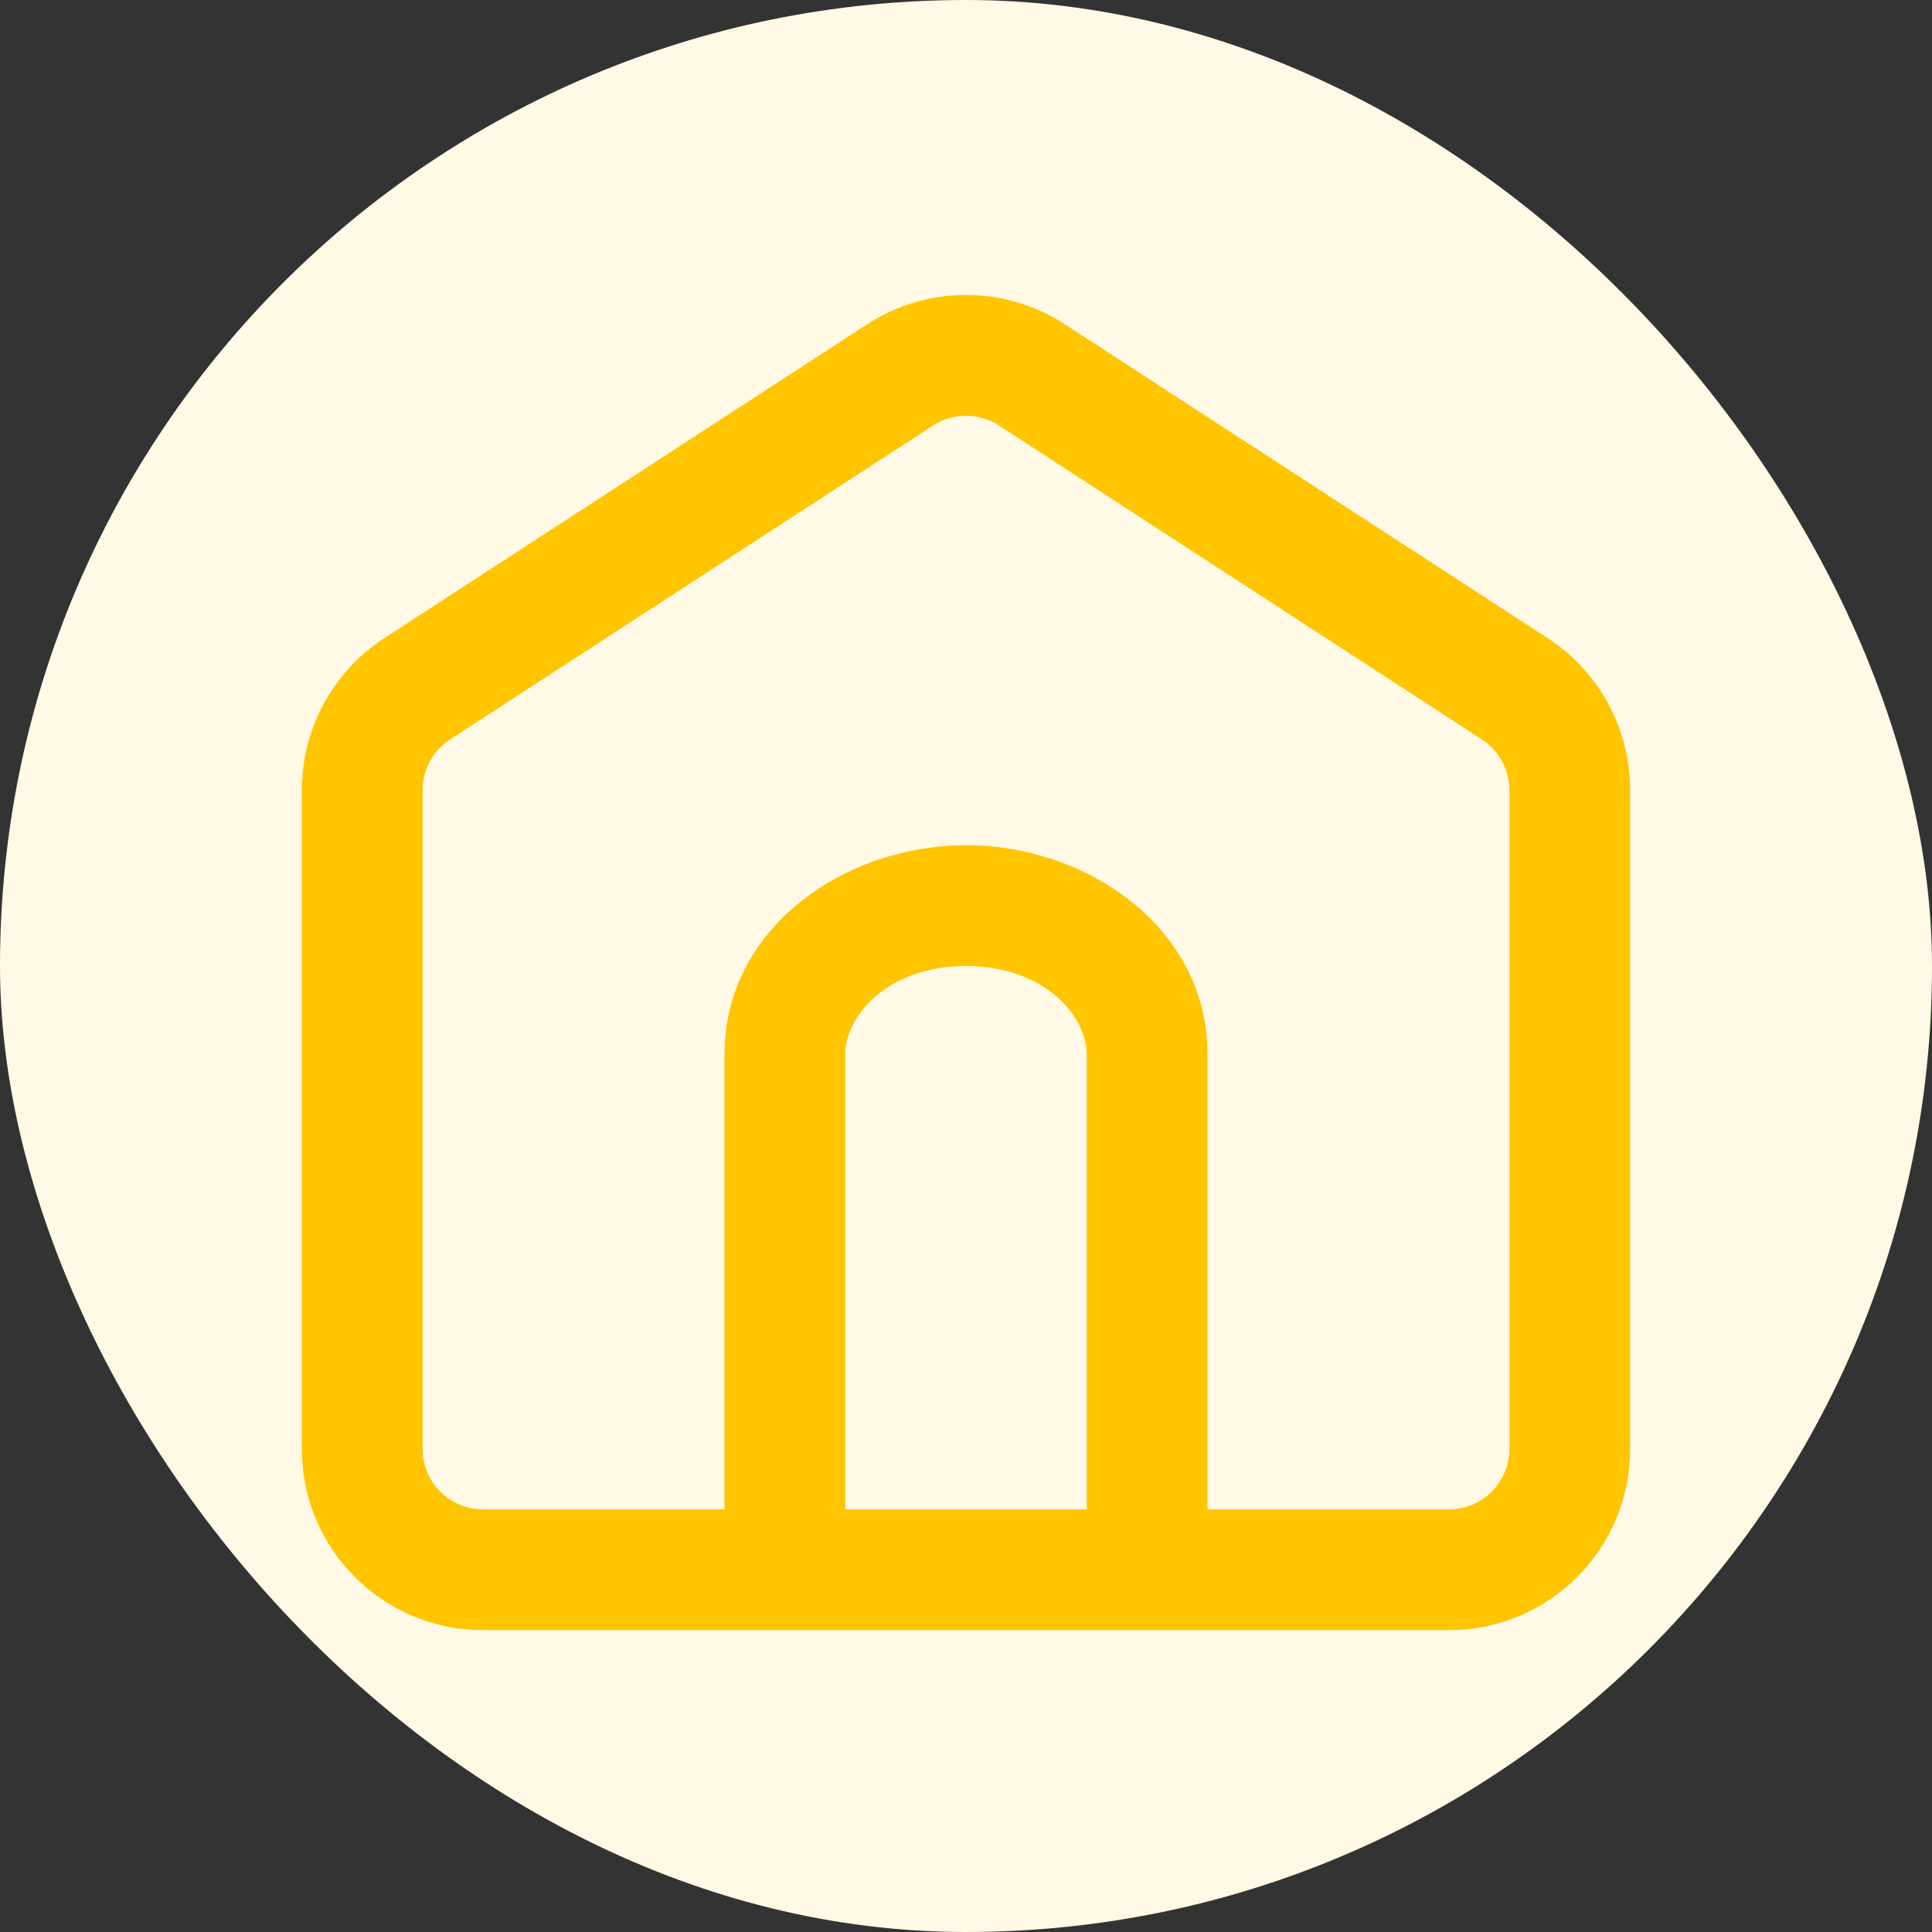 <svg width="32" height="32" viewBox="0 0 32 32" fill="none" xmlns="http://www.w3.org/2000/svg">
<rect x="0" y="0" width="32" height="32" fill="#333333" stroke="none"/>
<rect width="32" height="32" rx="16" fill="#FFF9E5"/>
<path fill-rule="evenodd" clip-rule="evenodd" d="M17.635 5.37C16.641 4.724 15.359 4.724 14.365 5.37L6.365 10.57C5.514 11.123 5 12.07 5 13.085V24C5 25.657 6.343 27 8 27H24C25.657 27 27 25.657 27 24V13.085C27 12.07 26.486 11.123 25.635 10.57L17.635 5.37ZM15.455 7.047C15.786 6.832 16.214 6.832 16.545 7.047L24.545 12.247C24.829 12.431 25 12.747 25 13.085V24C25 24.552 24.552 25 24 25H20L20 17.462C20 15.374 18.015 14 16 14C13.985 14 12 15.374 12 17.462L12 25L13.182 25H8C7.448 25 7 24.552 7 24V13.085C7 12.747 7.171 12.431 7.455 12.247L15.455 7.047ZM14 25H19.182L18 25L18 17.462C18 16.83 17.299 16 16 16C14.701 16 14 16.83 14 17.462L14 25Z" fill="#FFC500"/>
</svg>
